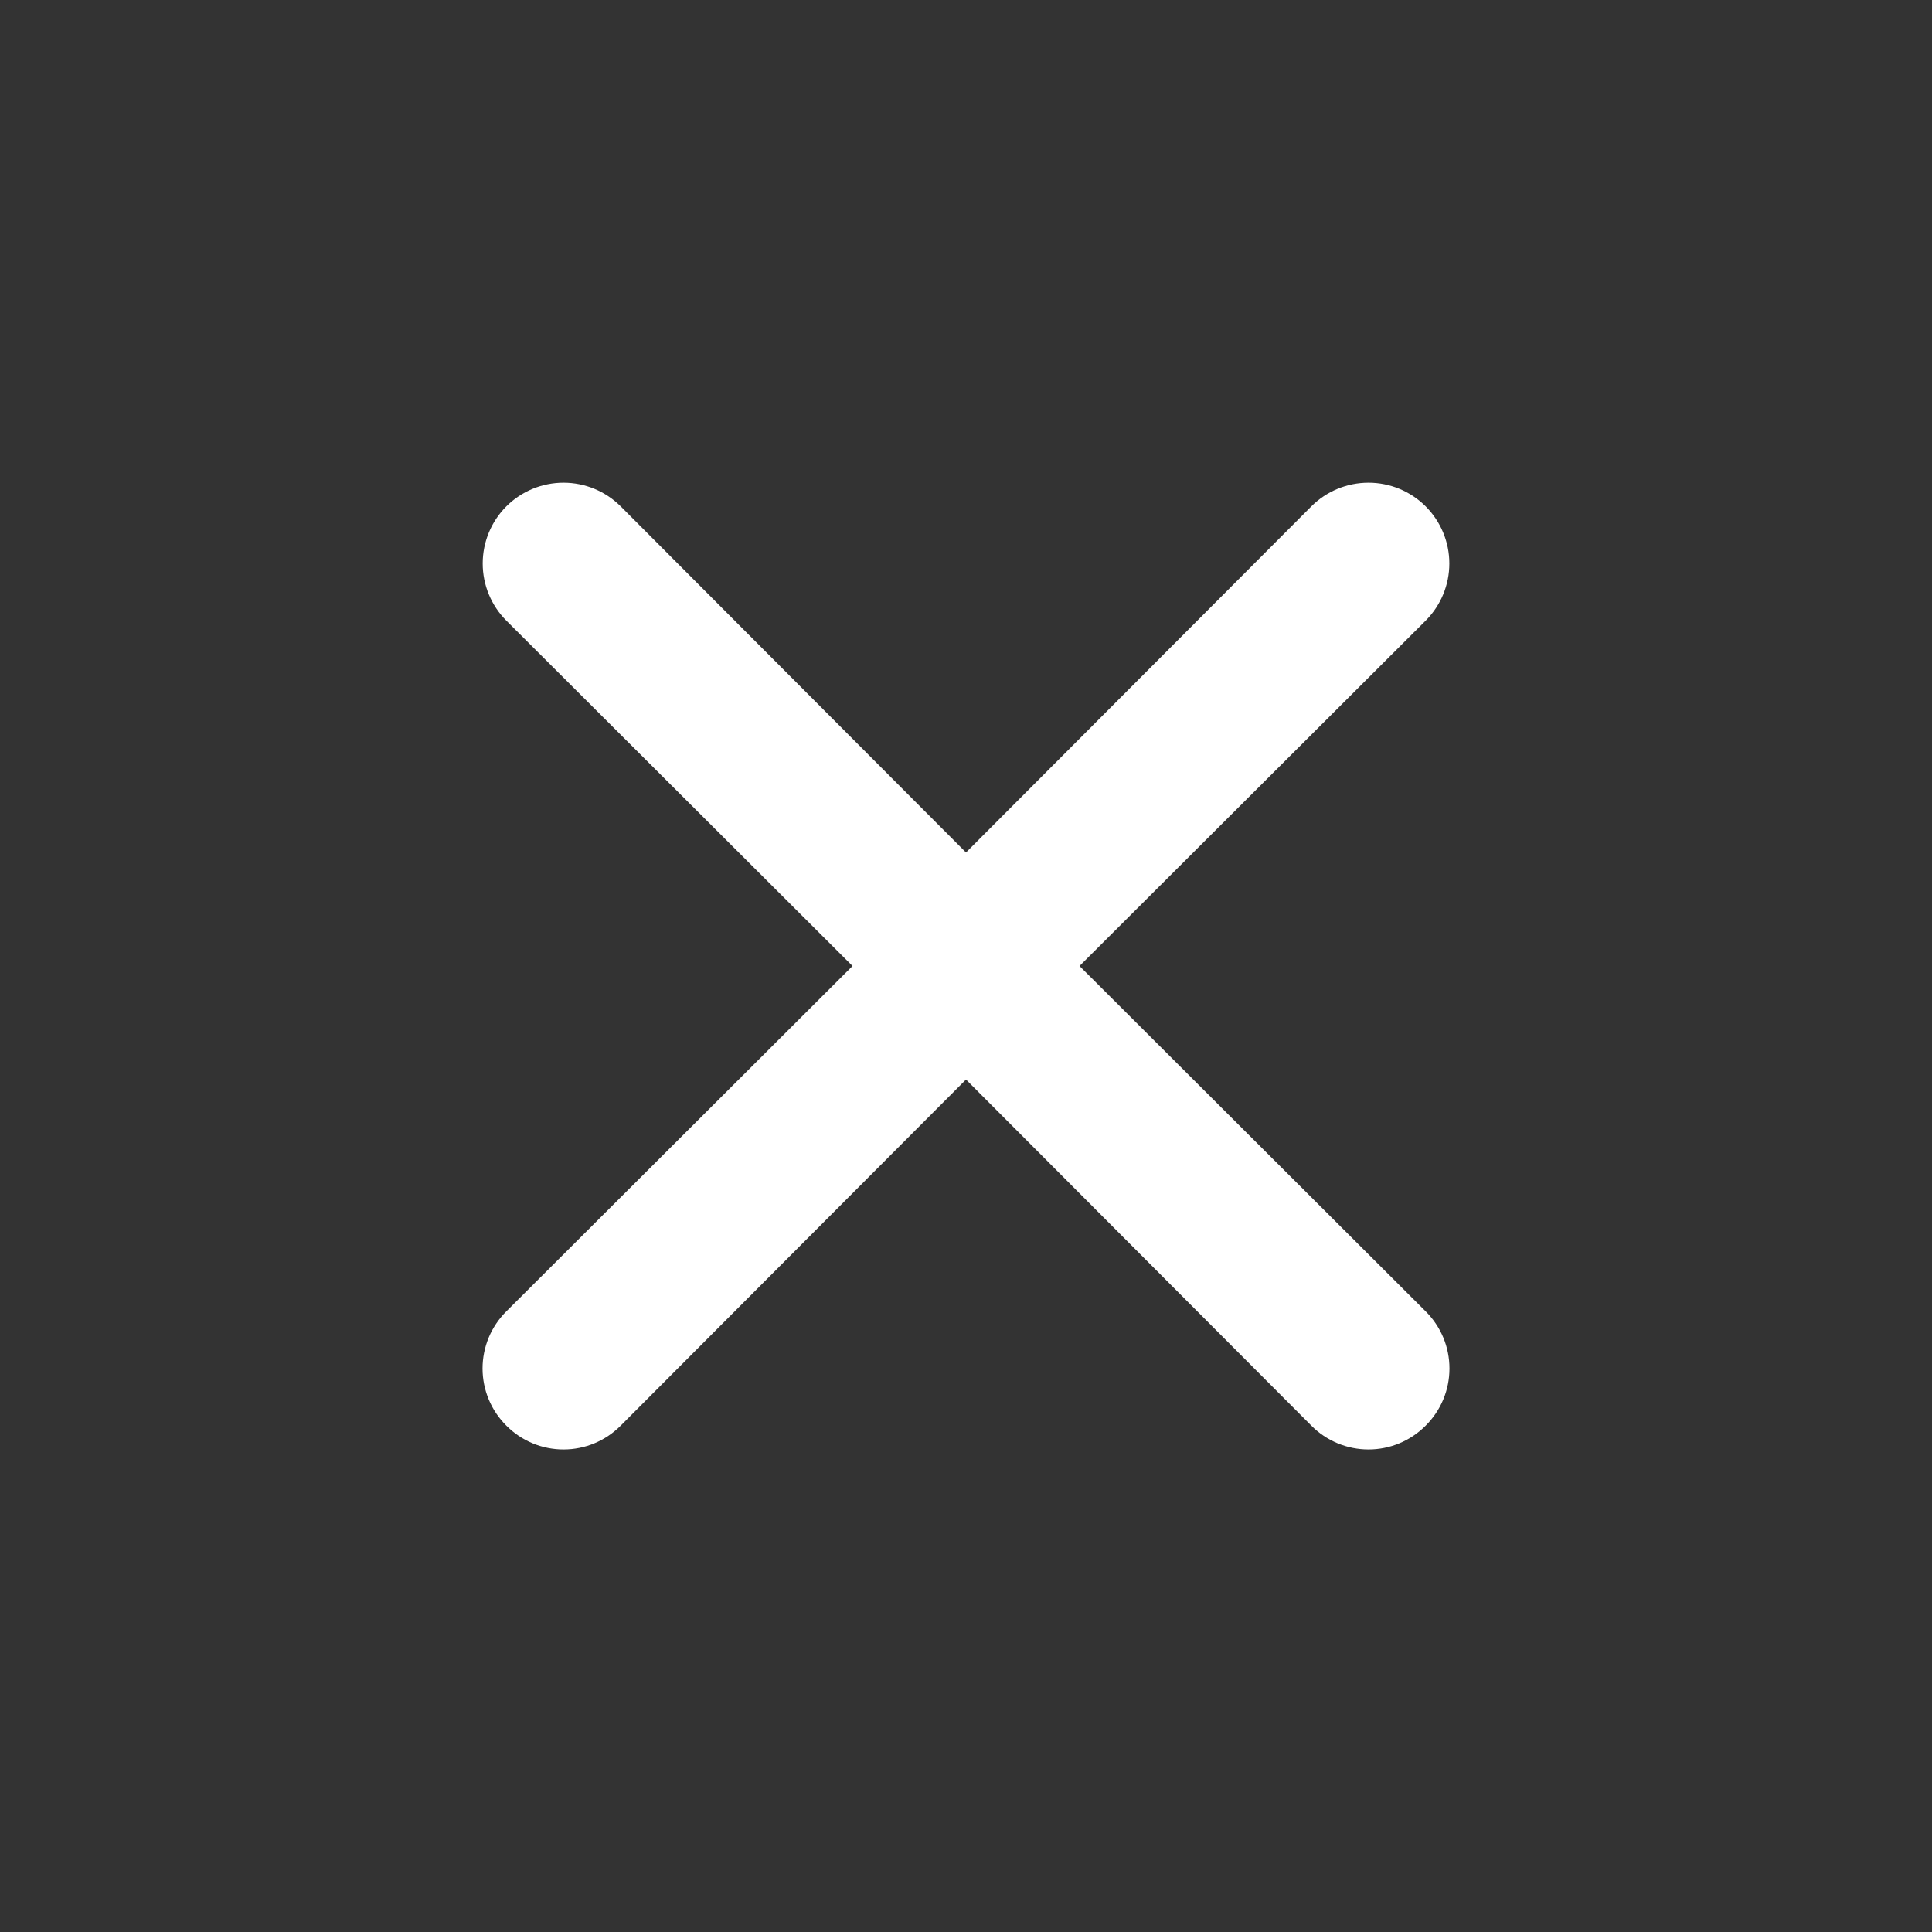 <?xml version="1.0" encoding="UTF-8"?> <svg xmlns="http://www.w3.org/2000/svg" width="50" height="50" viewBox="0 0 50 50" fill="none"><rect x="0" y="0" width="50" height="50" fill="#333333" stroke="none"/><path d="M27.938 25L36.896 16.062C37.288 15.67 37.509 15.138 37.509 14.583C37.509 14.028 37.288 13.496 36.896 13.104C36.504 12.712 35.972 12.492 35.417 12.492C34.862 12.492 34.33 12.712 33.938 13.104L25 22.062L16.063 13.104C15.67 12.712 15.138 12.492 14.584 12.492C14.029 12.492 13.497 12.712 13.104 13.104C12.712 13.496 12.492 14.028 12.492 14.583C12.492 15.138 12.712 15.67 13.104 16.062L22.063 25L13.104 33.938C12.909 34.131 12.754 34.362 12.648 34.615C12.543 34.869 12.488 35.142 12.488 35.417C12.488 35.692 12.543 35.964 12.648 36.218C12.754 36.472 12.909 36.702 13.104 36.896C13.298 37.091 13.528 37.246 13.782 37.352C14.036 37.458 14.308 37.512 14.584 37.512C14.858 37.512 15.131 37.458 15.385 37.352C15.639 37.246 15.869 37.091 16.063 36.896L25 27.938L33.938 36.896C34.131 37.091 34.362 37.246 34.616 37.352C34.87 37.458 35.142 37.512 35.417 37.512C35.692 37.512 35.964 37.458 36.218 37.352C36.472 37.246 36.702 37.091 36.896 36.896C37.091 36.702 37.246 36.472 37.352 36.218C37.458 35.964 37.512 35.692 37.512 35.417C37.512 35.142 37.458 34.869 37.352 34.615C37.246 34.362 37.091 34.131 36.896 33.938L27.938 25Z" fill="white"></path></svg> 